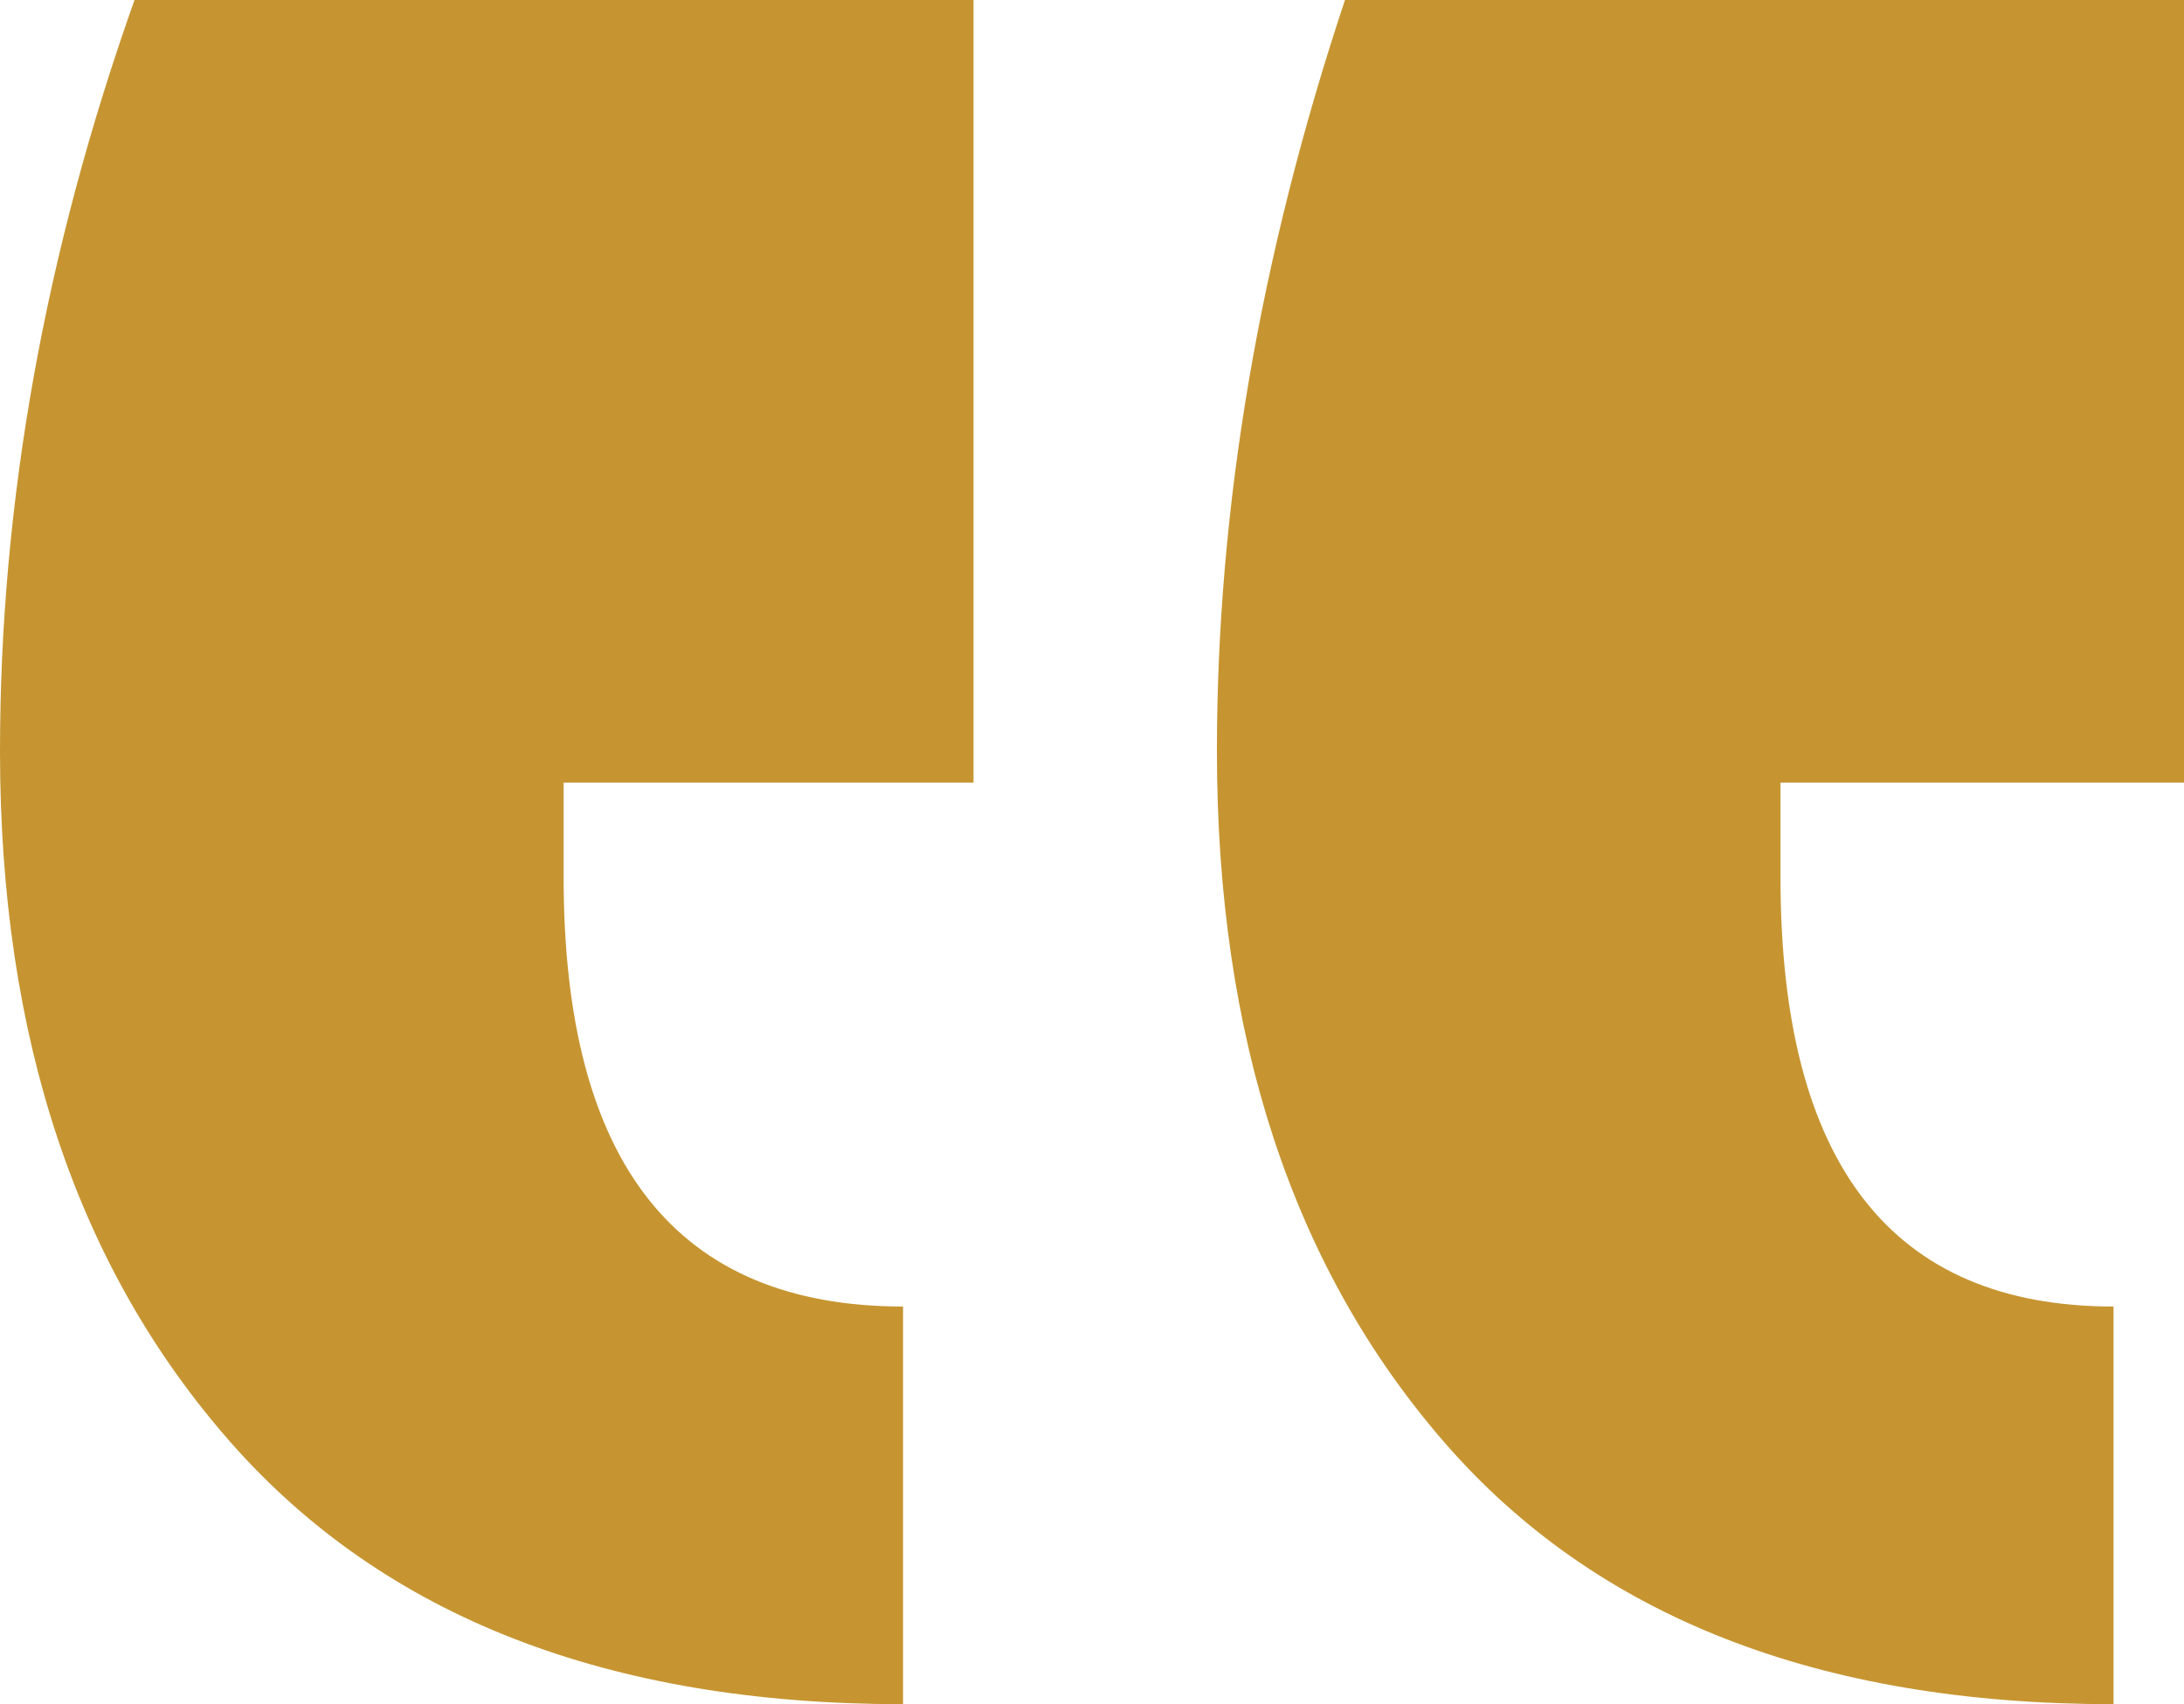 <svg width="41px" height="32px" viewBox="0 0 41 32" version="1.1" xmlns="http://www.w3.org/2000/svg" xmlns:xlink="http://www.w3.org/1999/xlink"><defs></defs>
  <g stroke="none" stroke-width="1" fill="none" fill-rule="evenodd">
    <g transform="translate(-387, -4170)" fill="#C69531">
      <g transform="translate(380, 4050)">
        <g>
          <g transform="translate(27.5, 136) scale(-1, 1) translate(-27.5, -136) translate(7, 120)">
            <path d="M0,17.896 C0,12.523 1.443,8.198 4.328,4.919 C7.214,1.639 11.422,0 16.953,0 L16.953,7.467 C12.705,7.467 10.581,10.153 10.581,15.526 L10.581,17.304 L18.276,17.304 L18.276,32 L2.525,32 C0.842,27.259 0,22.558 0,17.896 Z M22.845,17.896 C22.845,12.523 24.267,8.198 27.113,4.919 C29.958,1.639 34.147,0 39.677,0 L39.677,7.467 C35.509,7.467 33.425,10.153 33.425,15.526 L33.425,17.304 L41,17.304 L41,32 L25.249,32 C23.646,27.18 22.845,22.479 22.845,17.896 Z" transform="translate(20.5, 16) rotate(-180) translate(-20.5, -16) "></path>
          </g>
        </g>
      </g>
    </g>
  </g>
</svg>